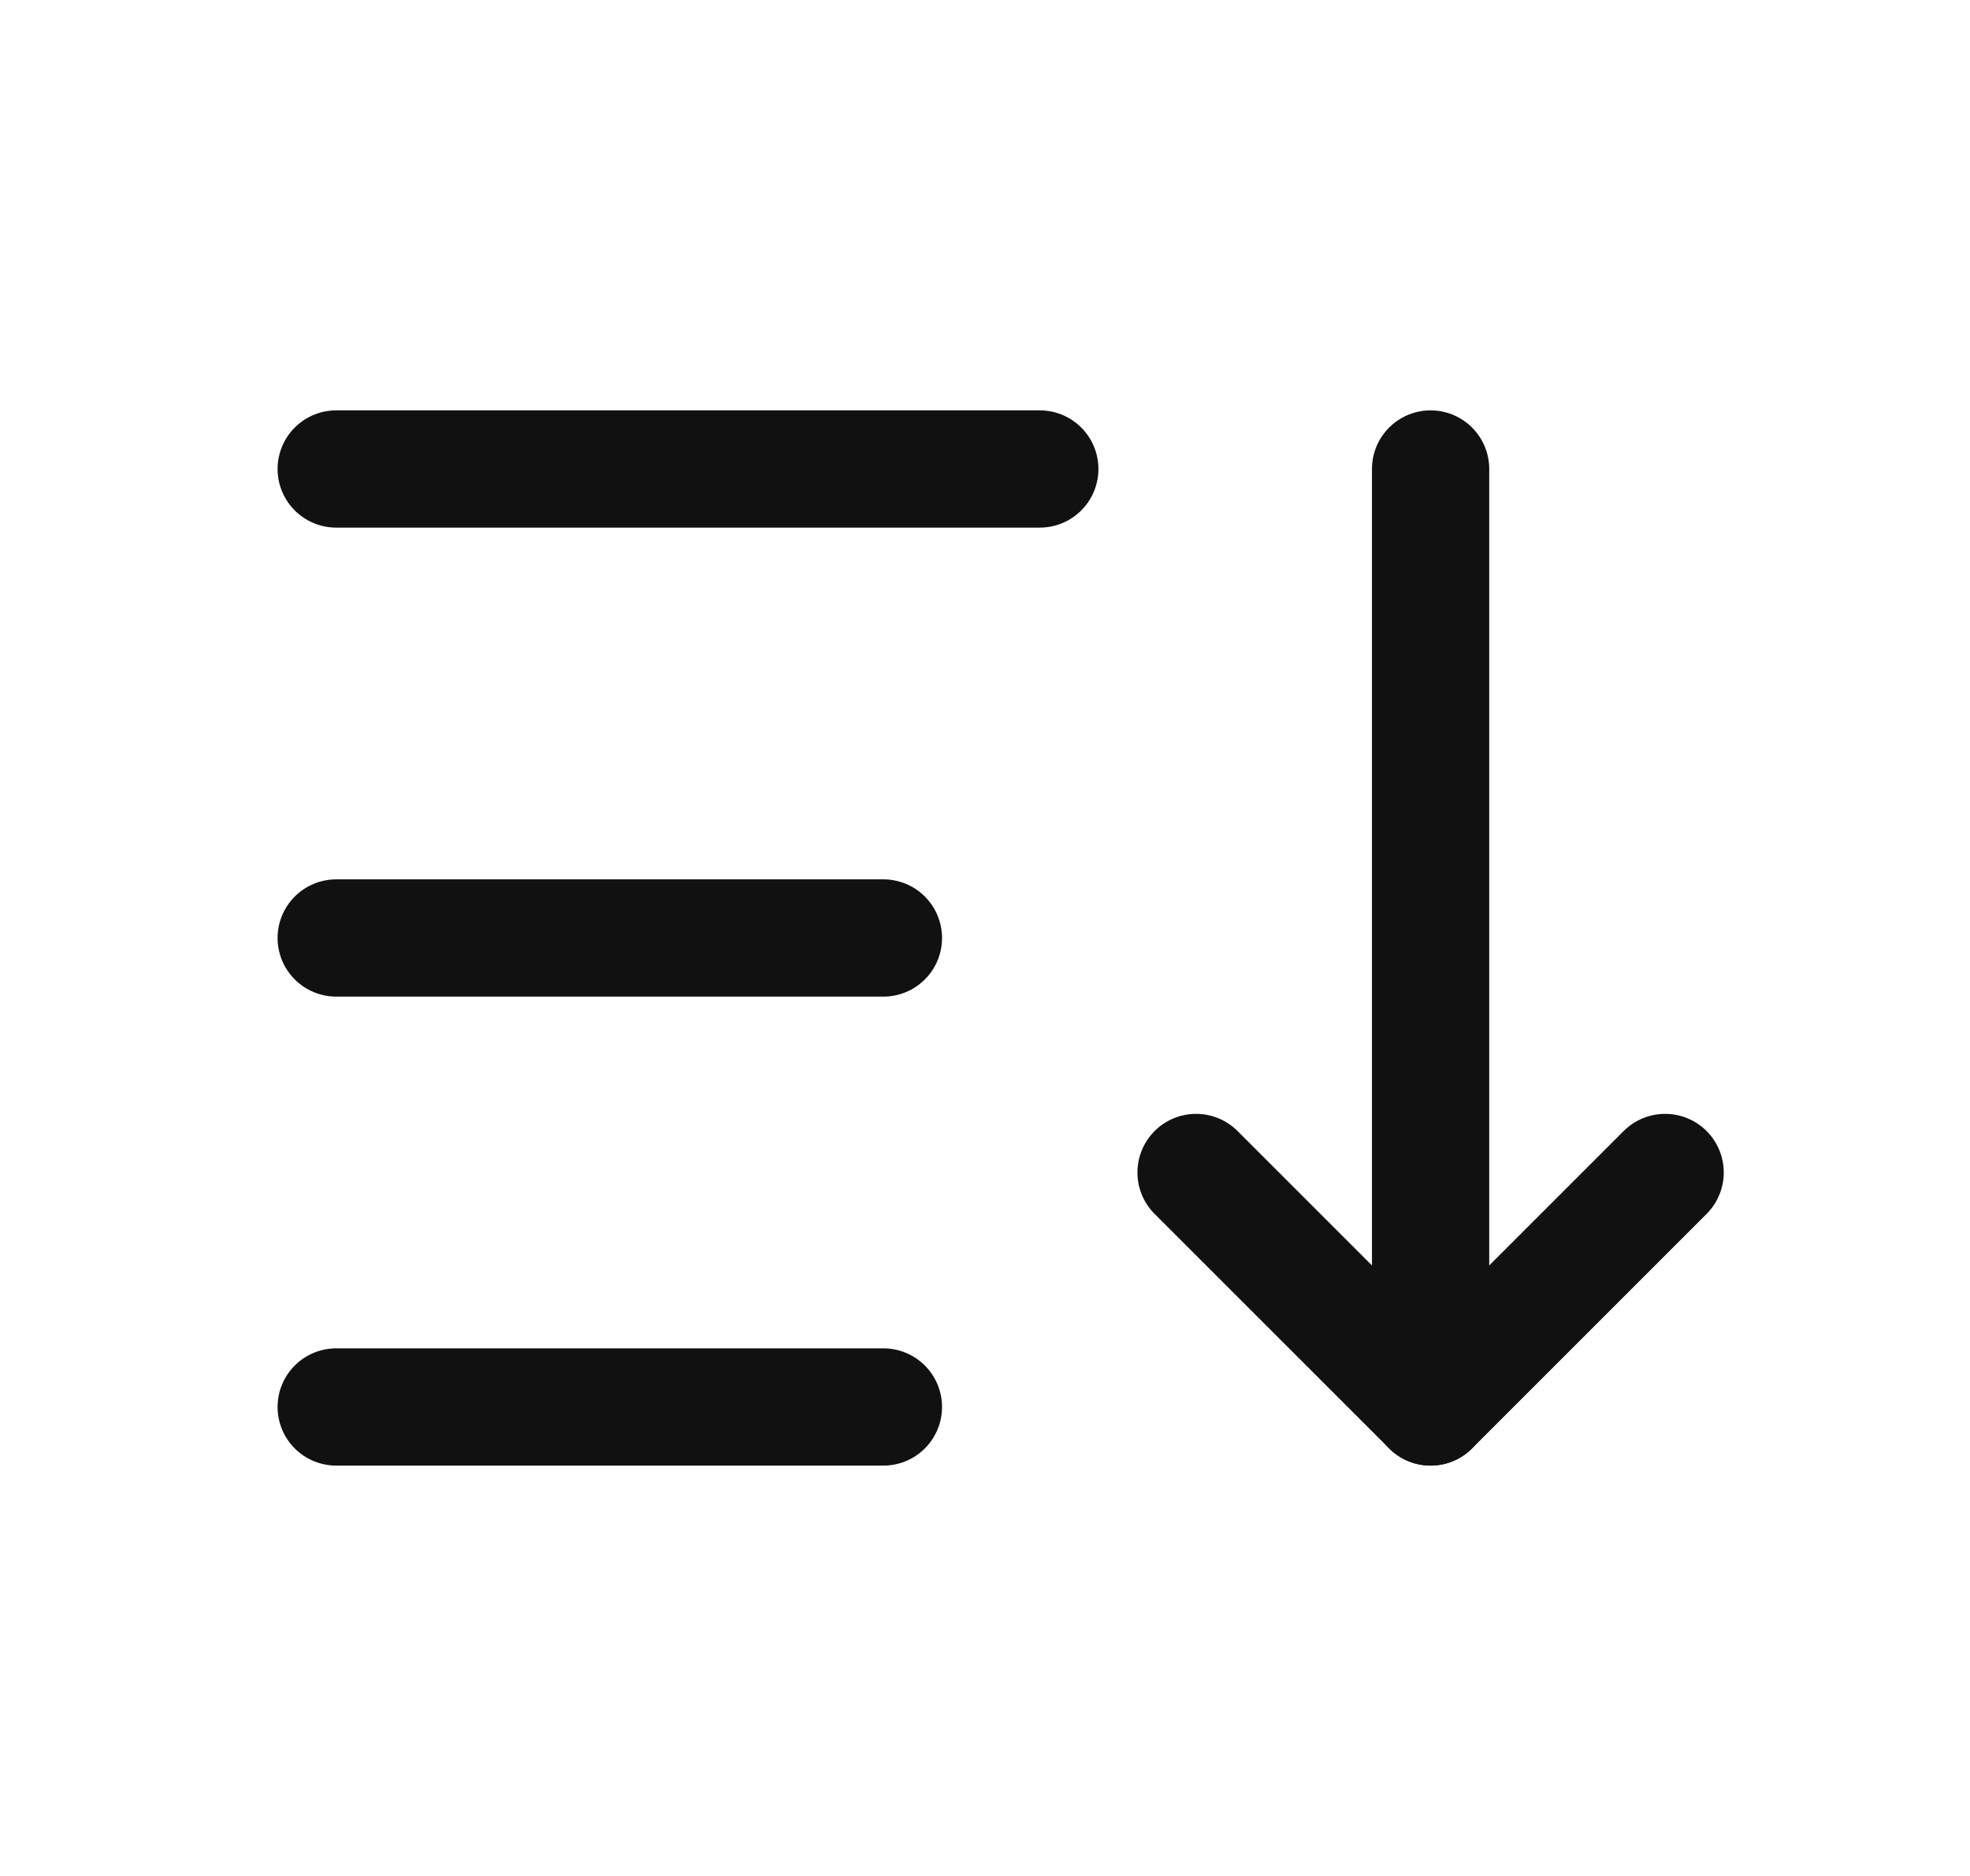 <svg width="21" height="20" viewBox="0 0 21 20" fill="none" xmlns="http://www.w3.org/2000/svg">
<g clip-path="url(#clip0_2954_19035)">
<path d="M3.584 5H11.084" stroke="#111111" stroke-width="1.25" stroke-linecap="round" stroke-linejoin="round"/>
<path d="M3.584 10H9.417" stroke="#111111" stroke-width="1.25" stroke-linecap="round" stroke-linejoin="round"/>
<path d="M3.584 15H9.417" stroke="#111111" stroke-width="1.25" stroke-linecap="round" stroke-linejoin="round"/>
<path d="M12.75 12.5L15.25 15L17.75 12.5" stroke="#111111" stroke-width="1.25" stroke-linecap="round" stroke-linejoin="round"/>
<path d="M15.25 5V15" stroke="#111111" stroke-width="1.25" stroke-linecap="round" stroke-linejoin="round"/>
</g>
<defs>
<clipPath id="clip0_2954_19035">
<rect width="20" height="20" fill="white" transform="translate(0.25)"/>
</clipPath>
</defs>
</svg>
